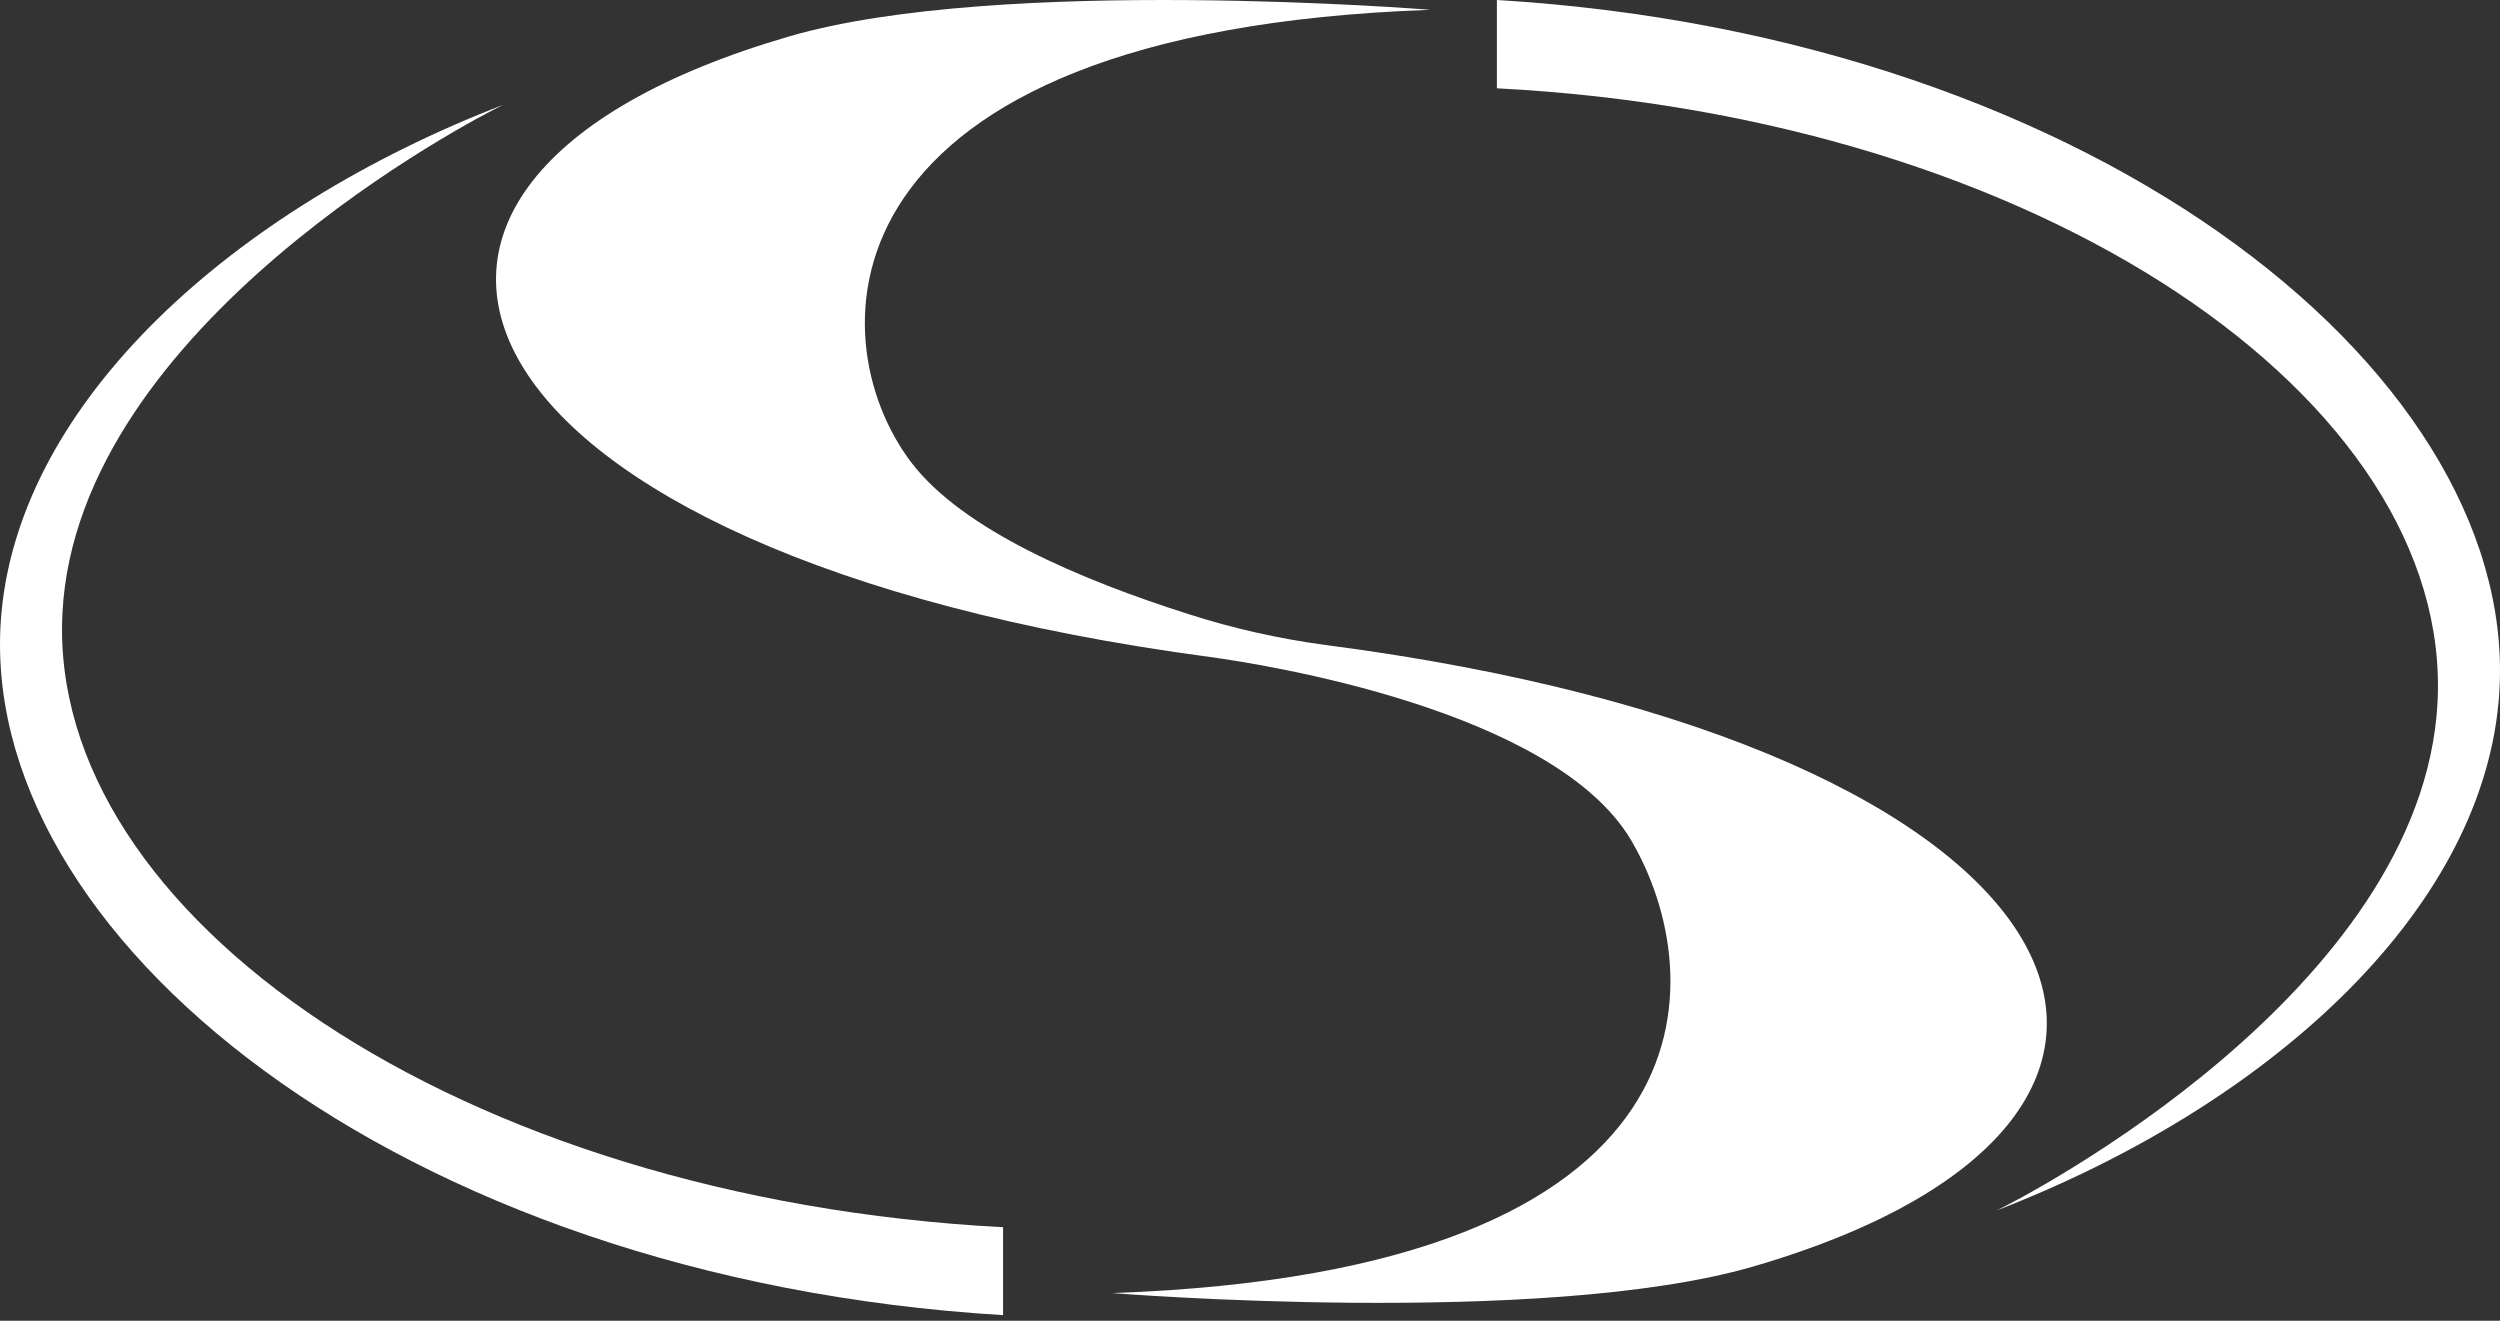 <svg width="53" height="28" viewBox="0 0 53 28" fill="none" xmlns="http://www.w3.org/2000/svg">
<rect x="0" y="0" width="53" height="28" fill="#333333" stroke="none"/>
<path d="M28.102 13.674C27.113 13.541 26.141 13.323 25.202 13.021C22.895 12.288 20.411 11.231 19.324 9.81C17.295 7.152 17.275 0.663 30.325 0.208C30.325 0.208 21.206 -0.528 16.738 0.77C5.931 3.909 9.389 11.762 25.651 13.928C26.74 14.077 32.935 15.036 34.578 17.81C36.253 20.648 36.628 26.958 23.578 27.413C23.578 27.413 32.698 28.149 37.165 26.851C48.011 23.694 44.501 15.808 28.102 13.674Z" fill="white"/>
<path d="M31.734 0C44.558 0.771 53.597 8.078 52.969 14.889C52.557 19.376 48.082 23.436 42.325 25.663C42.907 25.388 51.357 21.015 51.676 14.889C52.006 8.478 43.265 2.466 31.734 1.872V0Z" fill="white"/>
<path d="M21.265 27.881C8.442 27.109 -0.595 19.804 0.031 12.992C0.442 8.505 4.918 4.44 10.676 2.219C10.094 2.492 1.642 6.867 1.324 12.992C0.992 19.403 9.736 25.415 21.265 26.017V27.881Z" fill="white"/>
</svg>
